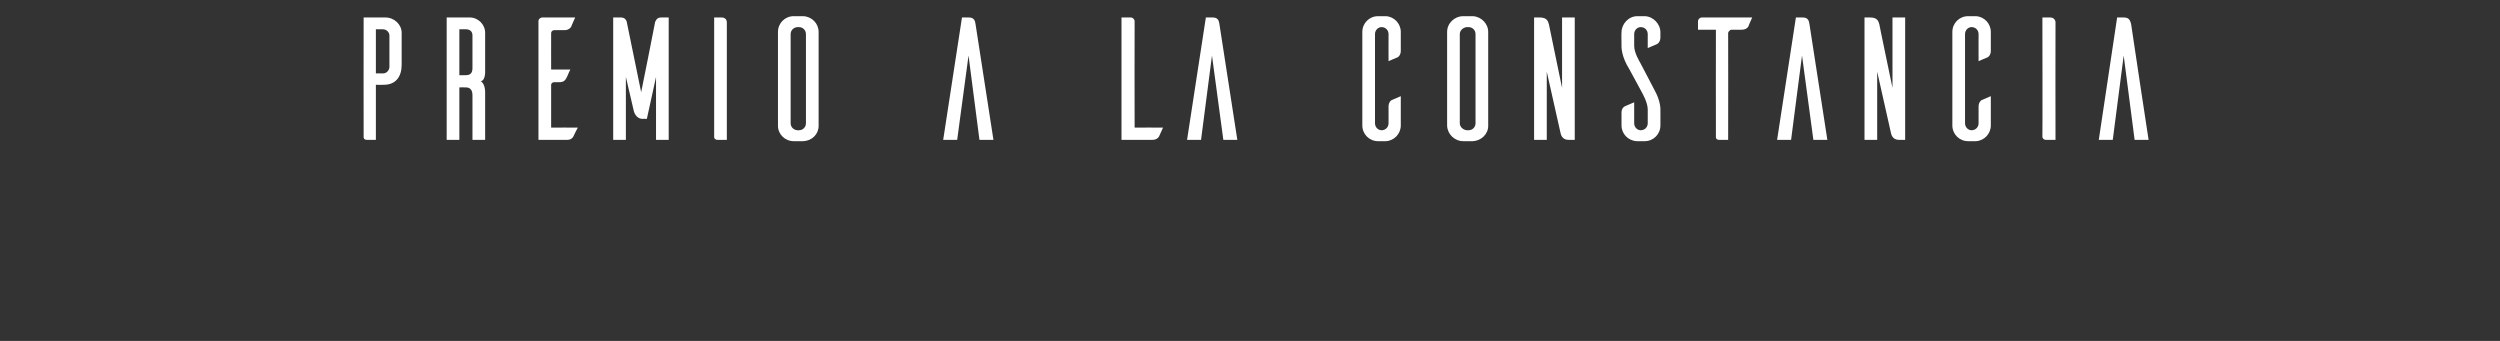 <svg xmlns="http://www.w3.org/2000/svg" version="1.1" width="572px" height="78px" viewBox="0 0 572 78"><rect x="0" y="0" width="572" height="78" fill="#333333" stroke="none"/><desc>PREMIO A LA CONSTANCIA</desc><defs/><g id="Polygon23385"><path d="m88.2 4c2 0 3.7 1.6 3.7 3.5c0 0 0 7.3 0 7.3c0 2.7-1.3 4.6-4.1 4.6c-.02.04-1.8 0-1.8 0l0 12.6c0 0-2.02 0-2 0c-.7 0-.8-.4-.8-.6c-.03 0 0-27.4 0-27.4c0 0 5.02 0 5 0zm.9 4c-.1-.7-.7-1.3-1.5-1.3c-.03-.02-1.6 0-1.6 0l0 10.1c0 0 1.57-.04 1.6 0c.8 0 1.4-.6 1.5-1.4c0 0 0-7.4 0-7.4zm19 24c0 0 .01-10.24 0-10.2c0-1.4-.7-1.8-1.5-1.8c.01-.04-1.5 0-1.5 0l0 12l-2.9 0l0-28c0 0 5.26 0 5.3 0c1.9 0 3.5 1.6 3.5 3.5c.02.02 0 8.7 0 8.7c0 0 .14 2.16-1 2.4c1.1.6 1 2.7 1 2.7l0 10.7l-2.9 0zm-1.5-14.8c.8 0 1.5-.3 1.5-1.6c0 0 0-7.5 0-7.5c0-1-.7-1.4-1.5-1.4c.01-.02-1.5 0-1.5 0l0 10.5c0 0 1.51.04 1.5 0zm25.6 12c-.4.7-.9 1.8-1 2c-.2.4-.6.8-1.5.8c-.05 0-6.5 0-6.5 0c0 0-.02-27.2 0-27.2c0-.4.4-.8.9-.8c-.03 0 7.5 0 7.5 0c0 0-.94 2.08-.9 2.1c-.2.3-.6.8-1.6.8c0 0-2.3 0-2.3 0c-.4 0-.7.3-.7.7c-.01-.04 0 8.3 0 8.3c0 0 4.36-.02 4.4 0c-.4.7-.8 1.9-1 2.1c-.2.4-.6.8-1.5.8c0 0-1.2 0-1.2 0c-.4 0-.7.3-.7.6c-.01.04 0 9.8 0 9.8c0 0 6.06-.04 6.1 0zm20.8 2.8l-2.9 0l0-14.4l-2.1 9.6c0 0-.93-.04-.9 0c-1.7 0-2.1-1.7-2.2-2.3c-.01-.02-1.7-7.3-1.7-7.3l0 14.4l-2.9 0l0-28c0 0 1.8 0 1.8 0c1.13 0 1.3 1 1.3 1l3.3 16.1c0 0 3.24-16.1 3.2-16.1c.1-.1.3-1 1.3-1c.03 0 1.8 0 1.8 0l0 28zm12.1-28c.9 0 1.2.6 1.2 1.1c.01.02 0 26.9 0 26.9c0 0-2.05 0-2.1 0c-.6 0-.8-.4-.8-.6c0 0 0-27.4 0-27.4c0 0 1.74 0 1.7 0zm18.7-.3c2 .1 3.5 1.7 3.5 3.6c0 0 0 21.5 0 21.5c0 1.9-1.5 3.4-3.5 3.5c0 0-2.2 0-2.2 0c-2 0-3.6-1.6-3.6-3.5c0 0 0-21.5 0-21.5c0-2 1.6-3.6 3.6-3.6c0 0 2.2 0 2.2 0zm-1 26.1c.9 0 1.6-.7 1.6-1.6c0 0 0-20.4 0-20.4c0-.9-.7-1.6-1.6-1.6c0 0-.4 0-.4 0c-.9.1-1.5.8-1.5 1.6c0 0 0 20.4 0 20.4c0 .8.6 1.5 1.5 1.6c0 0 .4 0 .4 0zm40.4-24.3c-.1-.7-.3-1.5-1.5-1.5c-.02 0-1.6 0-1.6 0l-4.3 28l3.2 0l2.6-19.3l2.5 19.3l3.2 0c0 0-4.08-26.48-4.1-26.5zm42.9 23.7c-.3.7-.8 1.8-.9 2c-.2.4-.7.8-1.6.8c0 0-7 0-7 0l0-28c0 0 2.07 0 2.1 0c.5 0 .9.4.9.9c-.04-.02 0 24.3 0 24.3c0 0 6.5-.04 6.5 0zm12.9-23.7c-.1-.7-.3-1.5-1.5-1.5c-.04 0-1.6 0-1.6 0l-4.3 28l3.2 0l2.5-19.3l2.6 19.3l3.2 0c0 0-4.1-26.48-4.1-26.5zm41.5 23.2c0 1.9-1.5 3.5-3.4 3.6c0 0-1.8 0-1.8 0c-2 0-3.6-1.6-3.6-3.6c0 0 0-21.4 0-21.4c0-2 1.6-3.6 3.6-3.6c0 0 1.8 0 1.8 0c1.9.1 3.4 1.7 3.4 3.6c0 0 0 4.3 0 4.3c0 .9-.4 1.3-.7 1.5c-.02-.02-2.1.9-2.1.9c0 0-.02-6.24 0-6.2c0-.9-.7-1.6-1.6-1.6c-.8 0-1.5.7-1.5 1.6c0 0 0 20.4 0 20.4c0 .9.7 1.6 1.5 1.6c.9 0 1.6-.7 1.6-1.6c0 0 0-3.8 0-3.8c0-.9.4-1.3.7-1.5c.3-.1 1.4-.6 2.1-.9c0 0 0 6.7 0 6.7zm16.5-25c1.9.1 3.5 1.7 3.5 3.6c0 0 0 21.5 0 21.5c0 1.9-1.6 3.4-3.5 3.5c0 0-2.2 0-2.2 0c-2 0-3.6-1.6-3.7-3.5c0 0 0-21.5 0-21.5c0-2 1.7-3.6 3.7-3.6c0 0 2.2 0 2.2 0zm-1 26.1c.9 0 1.6-.7 1.6-1.6c0 0 0-20.4 0-20.4c0-.9-.7-1.6-1.6-1.6c0 0-.4 0-.4 0c-.9.1-1.6.8-1.6 1.6c0 0 0 20.4 0 20.4c0 .8.7 1.5 1.6 1.6c0 0 .4 0 .4 0zm24.3 2.2c0 0-1.35 0-1.4 0c-1.5 0-1.8-1.2-1.9-1.8c.01 0-3.1-13.8-3.1-13.8l0 15.6l-2.9 0l0-28c0 0 1.32 0 1.3 0c1.6 0 1.9.8 2.1 1.6c-.02-.04 3 14.5 3 14.5l0-16.1l2.9 0l0 28zm16.7-21c0 0 0-3.2 0-3.2c0-.9-.7-1.6-1.6-1.6c-.8 0-1.5.7-1.5 1.6c0 0 0 2.7 0 2.7c0 1.62 1.3 3.7 1.3 3.7c0 0 3.43 6.52 3.4 6.5c1.44 2.58 1.3 4.5 1.3 4.5c0 0 .02 3.52 0 3.5c0 2-1.6 3.6-3.6 3.6c0 0-1.8 0-1.8 0c-2-.1-3.5-1.7-3.5-3.6c0 0 0-2.9 0-2.9c0-.9.4-1.3.8-1.5c.2-.1 1.4-.6 2.1-.9c0 0 0 4.8 0 4.8c0 .9.7 1.6 1.5 1.6c.9 0 1.6-.7 1.6-1.6c0 0 0-3.2 0-3.2c-.03-1.64-1.3-3.8-1.3-3.8c0 0-3.46-6.44-3.5-6.4c-1.37-2.6-1.2-4.5-1.2-4.5c0 0-.05-2.86 0-2.9c0-1.9 1.6-3.7 3.6-3.7c0 0 1.8 0 1.8 0c1.9.1 3.5 1.8 3.5 3.7c0 0 0 1.1 0 1.1c0 .9-.4 1.4-.8 1.6c-.2.1-1.4.6-2.1.9zm23-4.9c-.2.3-.6.7-1.6.7c0 0-2.2 0-2.2 0c-.4 0-.7.4-.8.7c.04.02 0 24.5 0 24.5c0 0-2.02 0-2 0c-.7 0-.8-.4-.8-.6c-.03 0 0-24.6 0-24.6l-4.1 0c0 0-.01-1.92 0-1.9c0-.5.4-.9.9-.9c-.02 0 11.5 0 11.5 0c0 0-.93 2.08-.9 2.1zm14-.6c-.1-.7-.3-1.5-1.5-1.5c-.04 0-1.6 0-1.6 0l-4.3 28l3.2 0l2.5-19.3l2.6 19.3l3.2 0c0 0-4.1-26.48-4.1-26.5zm21.9 26.5c0 0-1.37 0-1.4 0c-1.5 0-1.8-1.2-1.9-1.8c-.01 0-3.1-13.8-3.1-13.8l0 15.6l-2.9 0l0-28c0 0 1.3 0 1.3 0c1.6 0 1.9.8 2.1 1.6c-.04-.04 3 14.5 3 14.5l0-16.1l2.9 0l0 28zm19.6-3.3c0 1.9-1.5 3.5-3.4 3.6c0 0-1.8 0-1.8 0c-2 0-3.6-1.6-3.6-3.6c0 0 0-21.4 0-21.4c0-2 1.6-3.6 3.6-3.6c0 0 1.8 0 1.8 0c1.9.1 3.4 1.7 3.4 3.6c0 0 0 4.3 0 4.3c0 .9-.4 1.3-.7 1.5c-.02-.02-2.1.9-2.1.9c0 0-.02-6.24 0-6.2c0-.9-.7-1.6-1.6-1.6c-.8 0-1.5.7-1.5 1.6c0 0 0 20.4 0 20.4c0 .9.7 1.6 1.5 1.6c.9 0 1.6-.7 1.6-1.6c0 0 0-3.8 0-3.8c0-.9.4-1.3.7-1.5c.3-.1 1.4-.6 2.1-.9c0 0 0 6.7 0 6.7zm13.6-24.7c.8 0 1.2.6 1.2 1.1c-.04.02 0 26.9 0 26.9c0 0-2.1 0-2.1 0c-.7 0-.8-.4-.9-.6c.05 0 0-27.4 0-27.4c0 0 1.79 0 1.8 0zm18.5 1.5c-.2-.7-.4-1.5-1.6-1.5c.02 0-1.6 0-1.6 0l-4.2 28l3.2 0l2.5-19.3l2.5 19.3l3.2 0c0 0-4.04-26.48-4-26.5z" stroke="none" fill="#fff"/></g></svg>